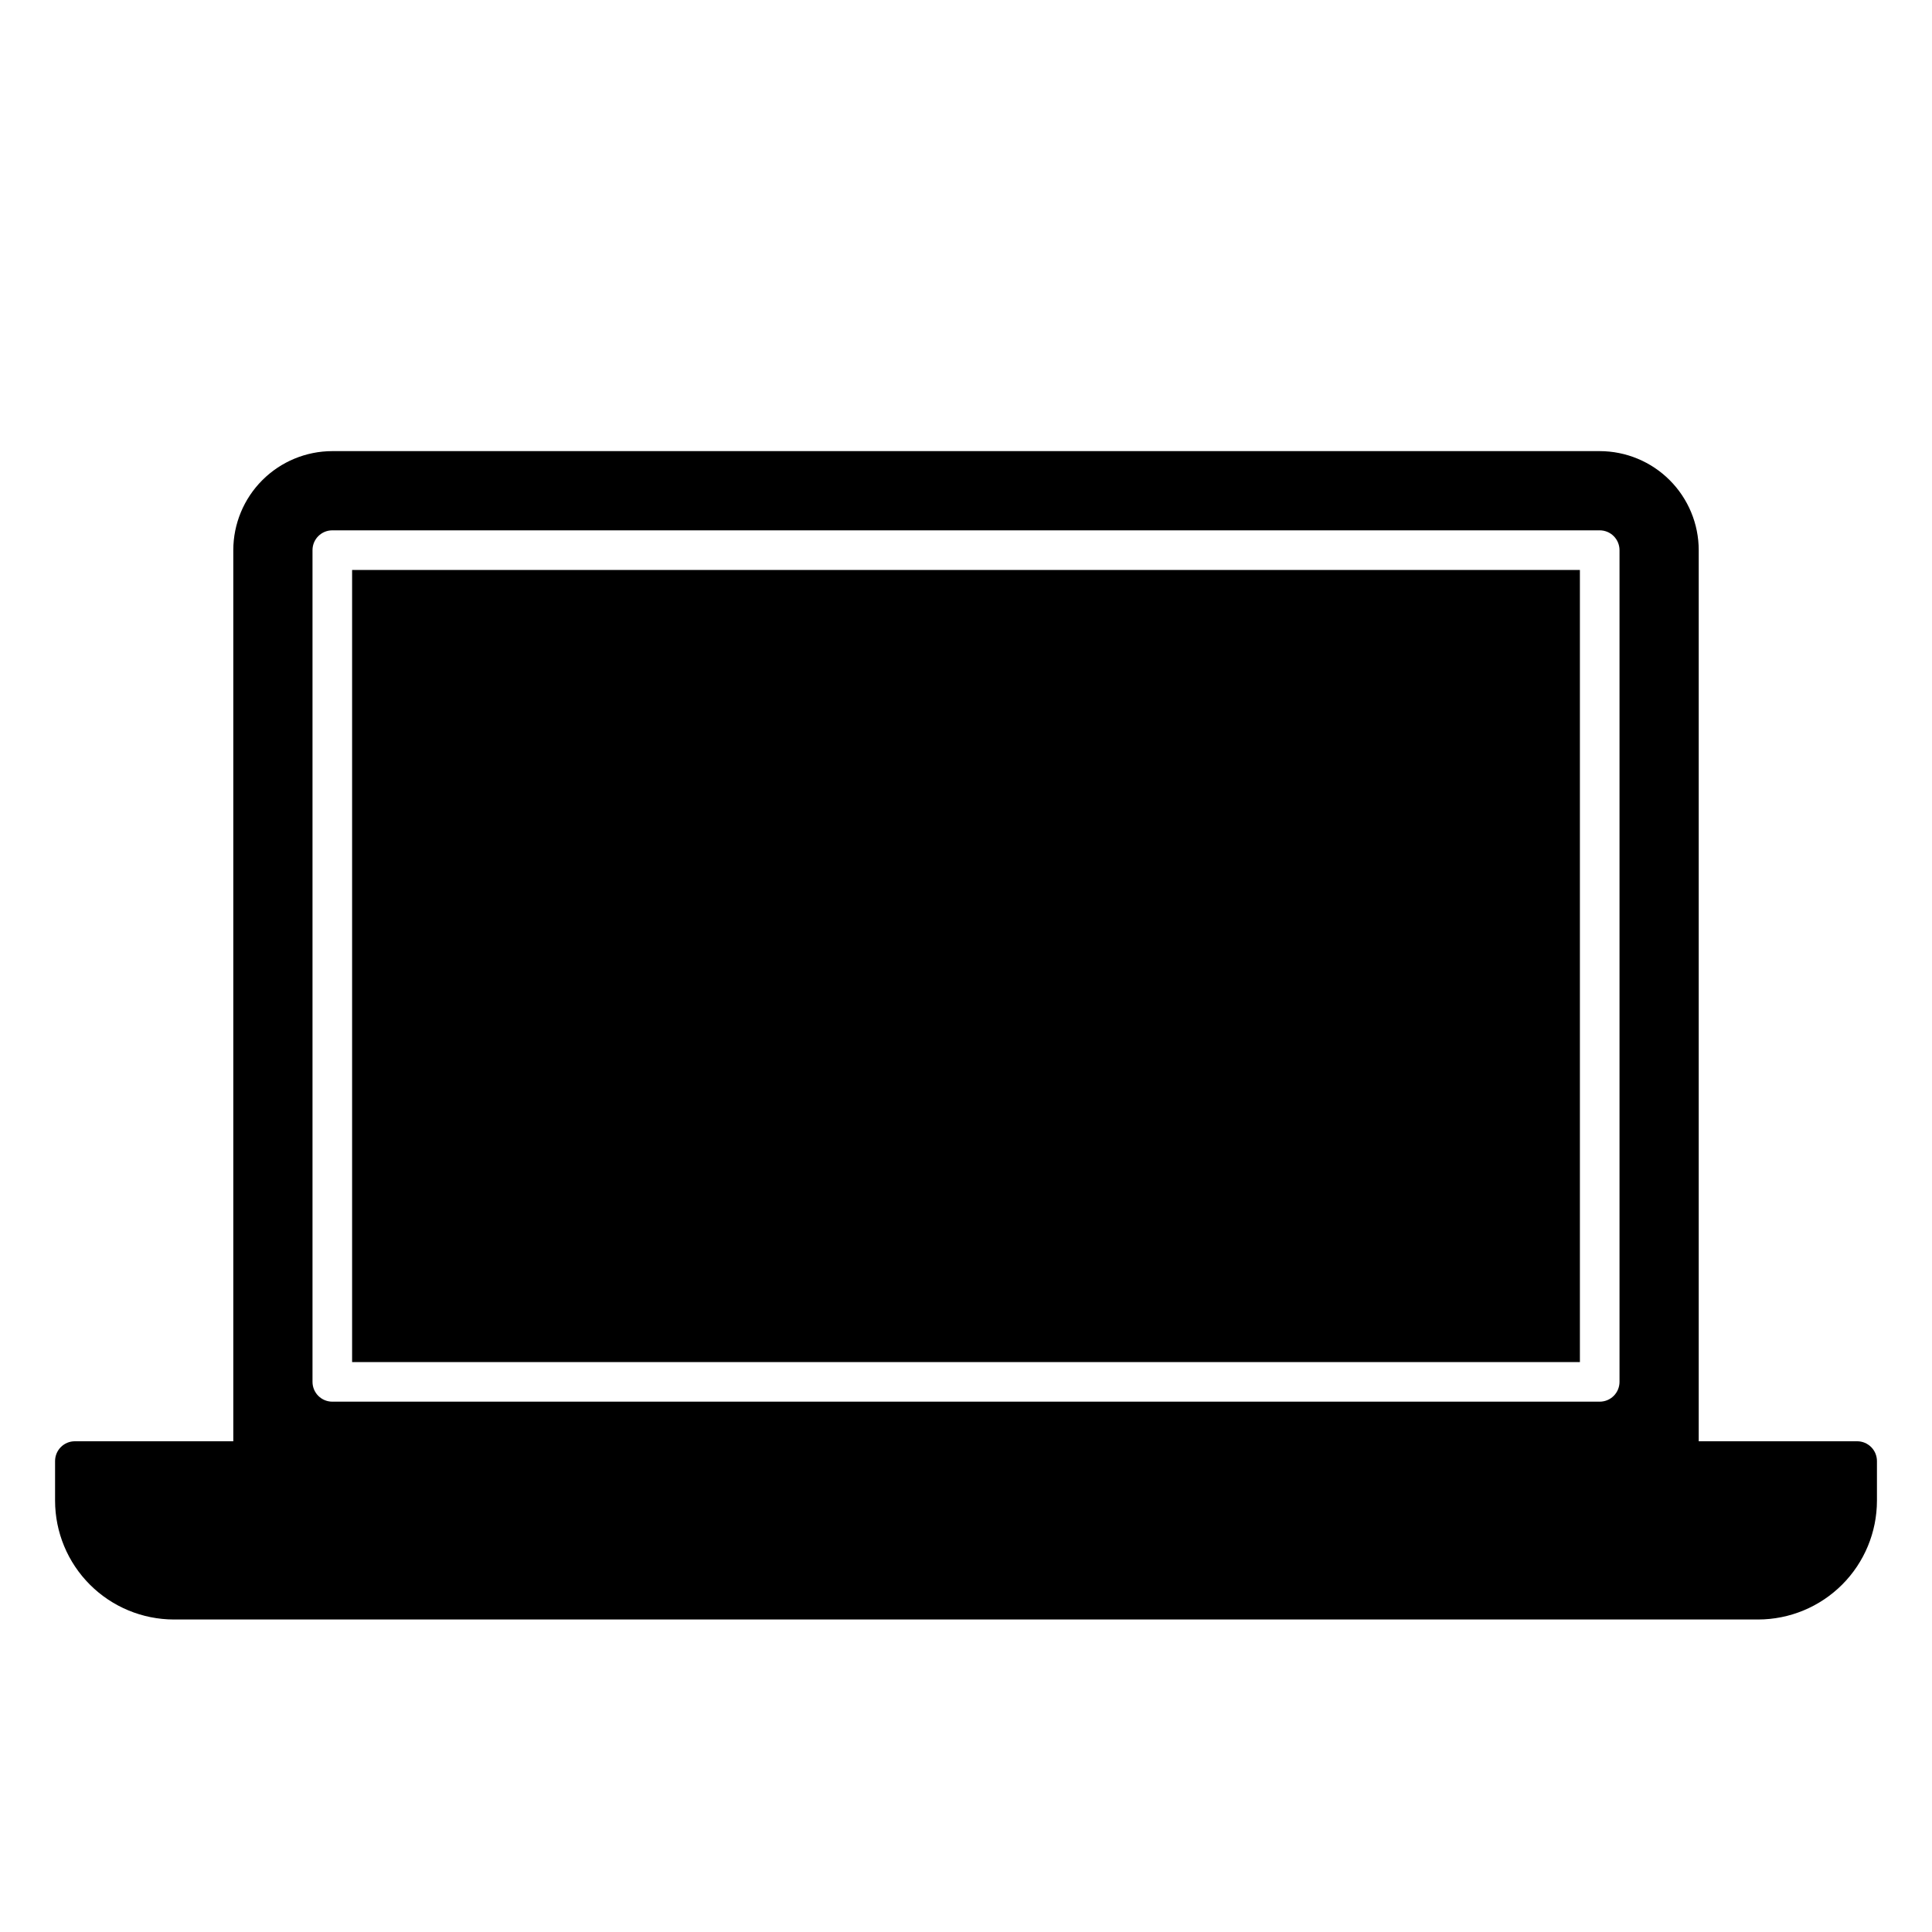 <?xml version="1.0" encoding="UTF-8"?>
<!-- Uploaded to: SVG Repo, www.svgrepo.com, Generator: SVG Repo Mixer Tools -->
<svg fill="#000000" width="800px" height="800px" version="1.1" viewBox="144 144 512 512" xmlns="http://www.w3.org/2000/svg">
 <path d="m237.31 295.04h325.38v209.92h-325.38zm404.1 236.16v10.496c-0.008 8.348-3.328 16.352-9.23 22.254-5.906 5.902-13.91 9.223-22.258 9.234h-419.84c-8.348-0.012-16.352-3.332-22.254-9.234-5.906-5.902-9.227-13.906-9.234-22.254v-10.496c0-2.898 2.348-5.25 5.246-5.25h41.984v-236.16c0.008-6.957 2.777-13.625 7.695-18.543 4.918-4.922 11.59-7.688 18.547-7.695h335.87c6.957 0.008 13.629 2.773 18.547 7.695 4.918 4.918 7.688 11.586 7.695 18.543v236.16h41.984c1.391 0 2.727 0.555 3.711 1.539s1.535 2.32 1.535 3.711zm-68.223-241.41c0-1.391-0.555-2.727-1.539-3.711s-2.316-1.535-3.711-1.535h-335.87c-2.898 0-5.25 2.348-5.25 5.246v220.42c0 1.391 0.555 2.727 1.539 3.711 0.984 0.984 2.32 1.535 3.711 1.535h335.87c1.395 0 2.727-0.551 3.711-1.535s1.539-2.32 1.539-3.711z"/>
</svg>
